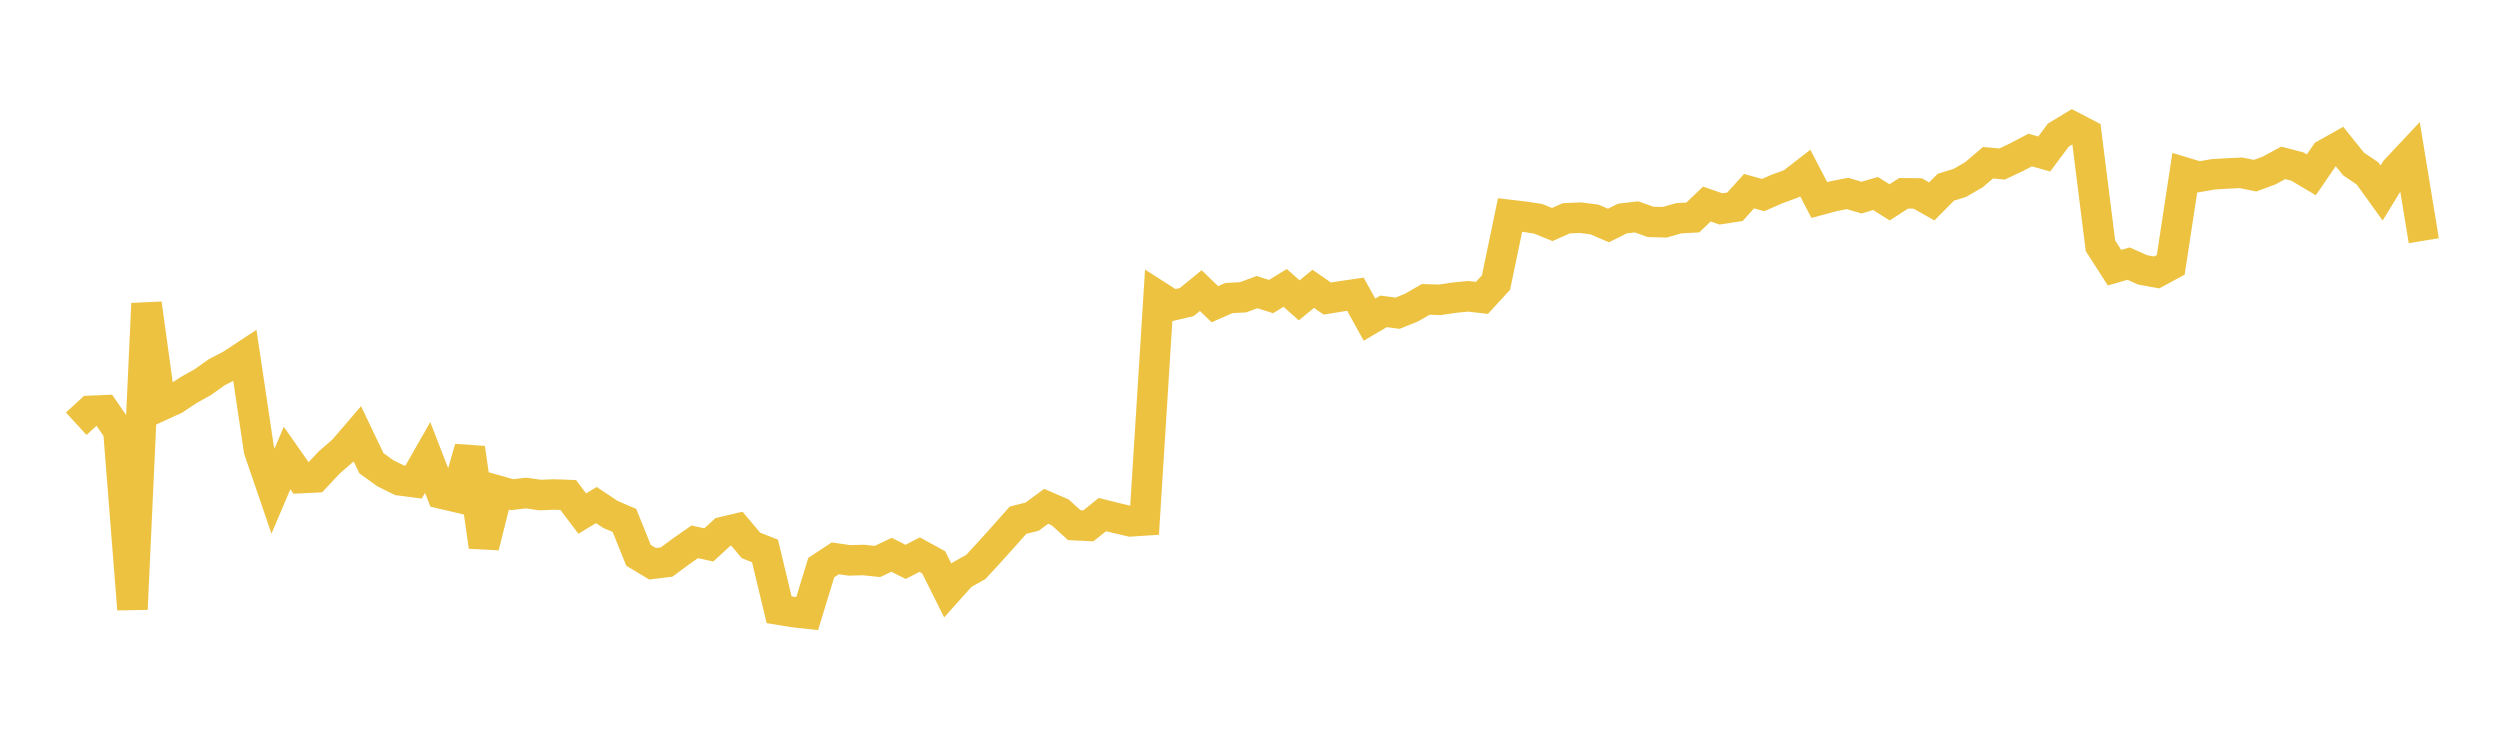 <svg width="164" height="48" xmlns="http://www.w3.org/2000/svg" xmlns:xlink="http://www.w3.org/1999/xlink"><path fill="none" stroke="rgb(237,194,64)" stroke-width="2" d="M5,27.796L5.922,26.952L6.844,26.913L7.766,28.253L8.689,39.964L9.611,19.915L10.533,26.618L11.455,26.197L12.377,25.585L13.299,25.071L14.222,24.416L15.144,23.939L16.066,23.332L16.988,29.521L17.91,32.215L18.832,30.046L19.754,31.362L20.677,31.318L21.599,30.334L22.521,29.537L23.443,28.461L24.365,30.388L25.287,31.051L26.21,31.508L27.132,31.628L28.054,30.009L28.976,32.384L29.898,32.6L30.82,29.392L31.743,35.859L32.665,32.19L33.587,32.451L34.509,32.343L35.431,32.474L36.353,32.438L37.275,32.473L38.198,33.691L39.12,33.131L40.042,33.745L40.964,34.14L41.886,36.428L42.808,36.982L43.731,36.869L44.653,36.187L45.575,35.543L46.497,35.747L47.419,34.9L48.341,34.684L49.263,35.779L50.186,36.143L51.108,39.997L52.03,40.15L52.952,40.251L53.874,37.234L54.796,36.626L55.719,36.761L56.641,36.736L57.563,36.832L58.485,36.394L59.407,36.858L60.329,36.385L61.251,36.889L62.174,38.737L63.096,37.707L64.018,37.189L64.94,36.185L65.862,35.163L66.784,34.124L67.707,33.893L68.629,33.214L69.551,33.613L70.473,34.45L71.395,34.496L72.317,33.757L73.24,33.988L74.162,34.201L75.084,34.141L76.006,19.441L76.928,20.031L77.85,19.816L78.772,19.063L79.695,19.957L80.617,19.552L81.539,19.503L82.461,19.163L83.383,19.455L84.305,18.887L85.228,19.701L86.15,18.946L87.072,19.586L87.994,19.436L88.916,19.301L89.838,20.968L90.76,20.426L91.683,20.546L92.605,20.173L93.527,19.639L94.449,19.669L95.371,19.531L96.293,19.437L97.216,19.54L98.138,18.536L99.06,14.104L99.982,14.211L100.904,14.353L101.826,14.728L102.749,14.319L103.671,14.279L104.593,14.397L105.515,14.792L106.437,14.333L107.359,14.226L108.281,14.556L109.204,14.58L110.126,14.317L111.048,14.266L111.97,13.386L112.892,13.705L113.814,13.564L114.737,12.539L115.659,12.798L116.581,12.394L117.503,12.06L118.425,11.347L119.347,13.122L120.269,12.872L121.192,12.691L122.114,12.962L123.036,12.694L123.958,13.275L124.88,12.68L125.802,12.691L126.725,13.214L127.647,12.283L128.569,11.995L129.491,11.462L130.413,10.676L131.335,10.76L132.257,10.326L133.18,9.842L134.102,10.101L135.024,8.864L135.946,8.304L136.868,8.783L137.79,16.122L138.713,17.561L139.635,17.294L140.557,17.704L141.479,17.872L142.401,17.375L143.323,11.321L144.246,11.599L145.168,11.437L146.09,11.38L147.012,11.337L147.934,11.525L148.856,11.184L149.778,10.684L150.701,10.923L151.623,11.471L152.545,10.124L153.467,9.605L154.389,10.754L155.311,11.378L156.234,12.661L157.156,11.154L158.078,10.171L159,15.791"></path></svg>